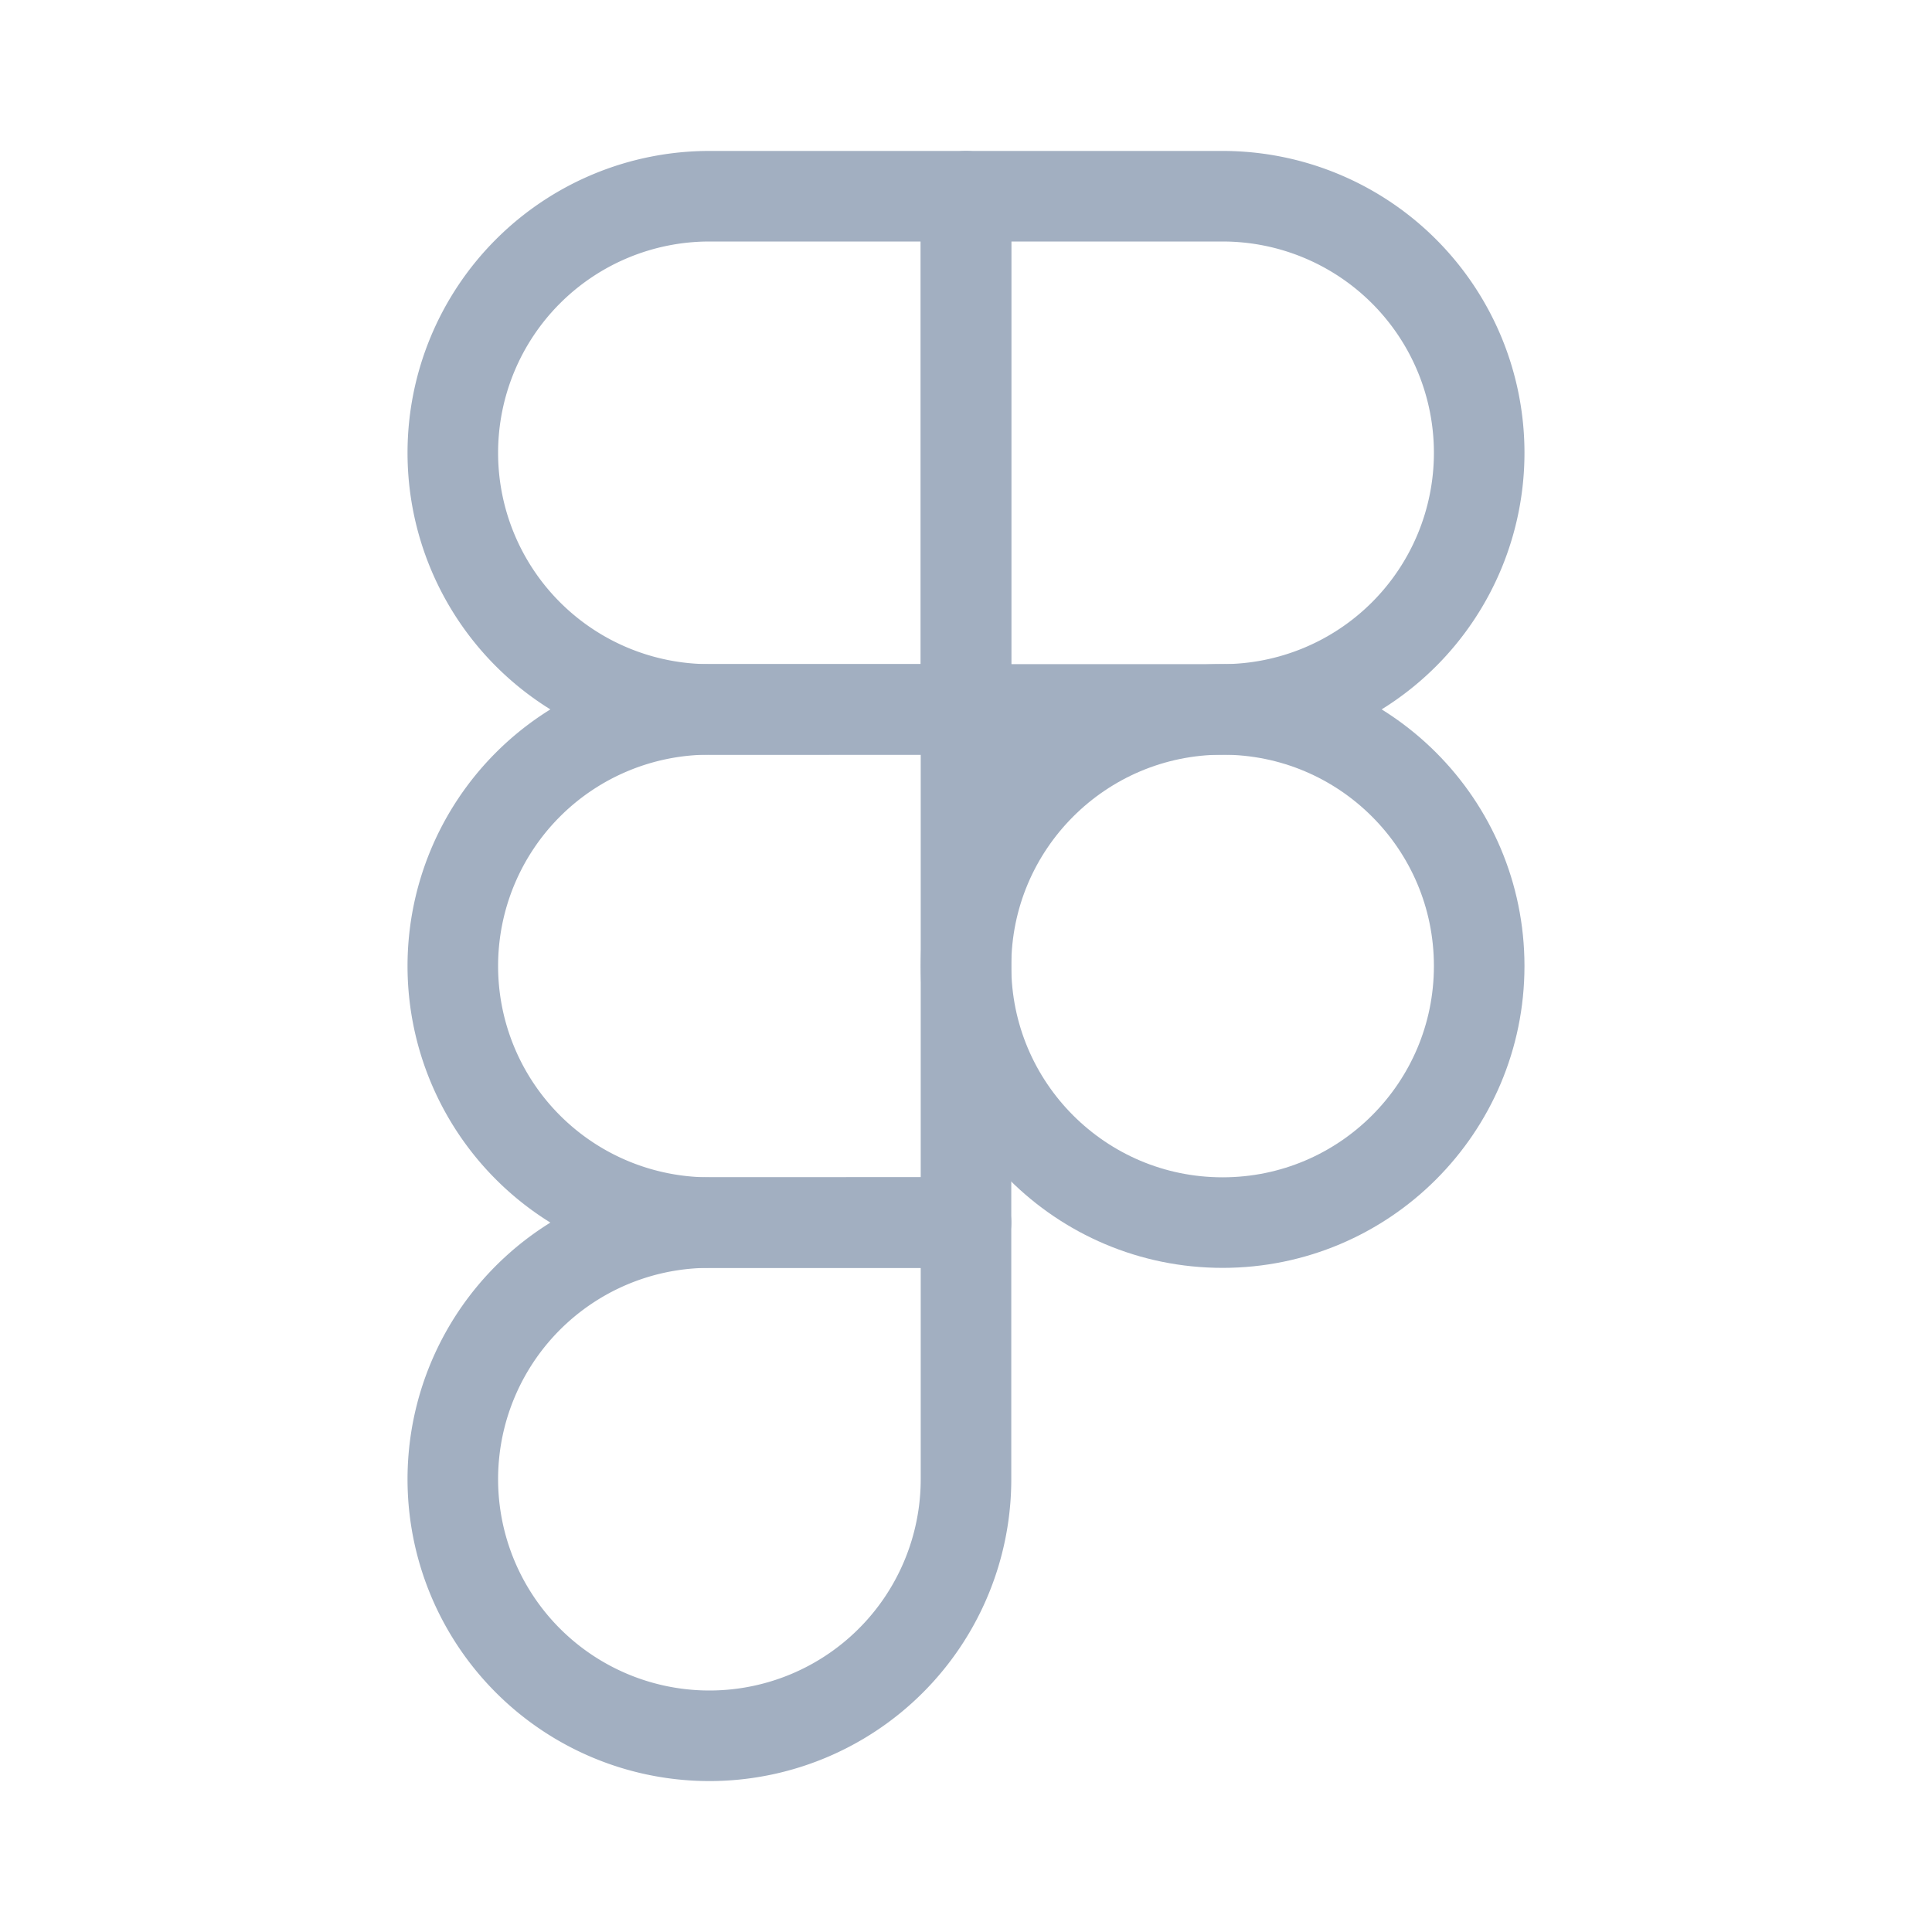 <svg xmlns="http://www.w3.org/2000/svg" viewBox="0 0 256 256" id="Figma">
  <rect width="256" height="256" fill="none"></rect>
  <circle cx="162" cy="128" r="34" fill="none" stroke="#a2afc1" stroke-linecap="round" stroke-linejoin="round" stroke-width="12" class="colorStroke000000 svgStroke"></circle>
  <path fill="none" stroke="#a2afc1" stroke-linecap="round" stroke-linejoin="round" stroke-width="12" d="M128,94V26.001H94a34,34,0,0,0,0,68Z" class="colorStroke000000 svgStroke"></path>
  <path fill="none" stroke="#a2afc1" stroke-linecap="round" stroke-linejoin="round" stroke-width="12" d="M128 161.999V94H94a34 34 0 0 0 0 68zM128 94V26.001h34a34 34 0 0 1 0 68z" class="colorStroke000000 svgStroke"></path>
  <path fill="none" stroke="#a2afc1" stroke-linecap="round" stroke-linejoin="round" stroke-width="12" d="M128,161.999v34A34,34,0,1,1,94,162Z" class="colorStroke000000 svgStroke"></path>
</svg>
